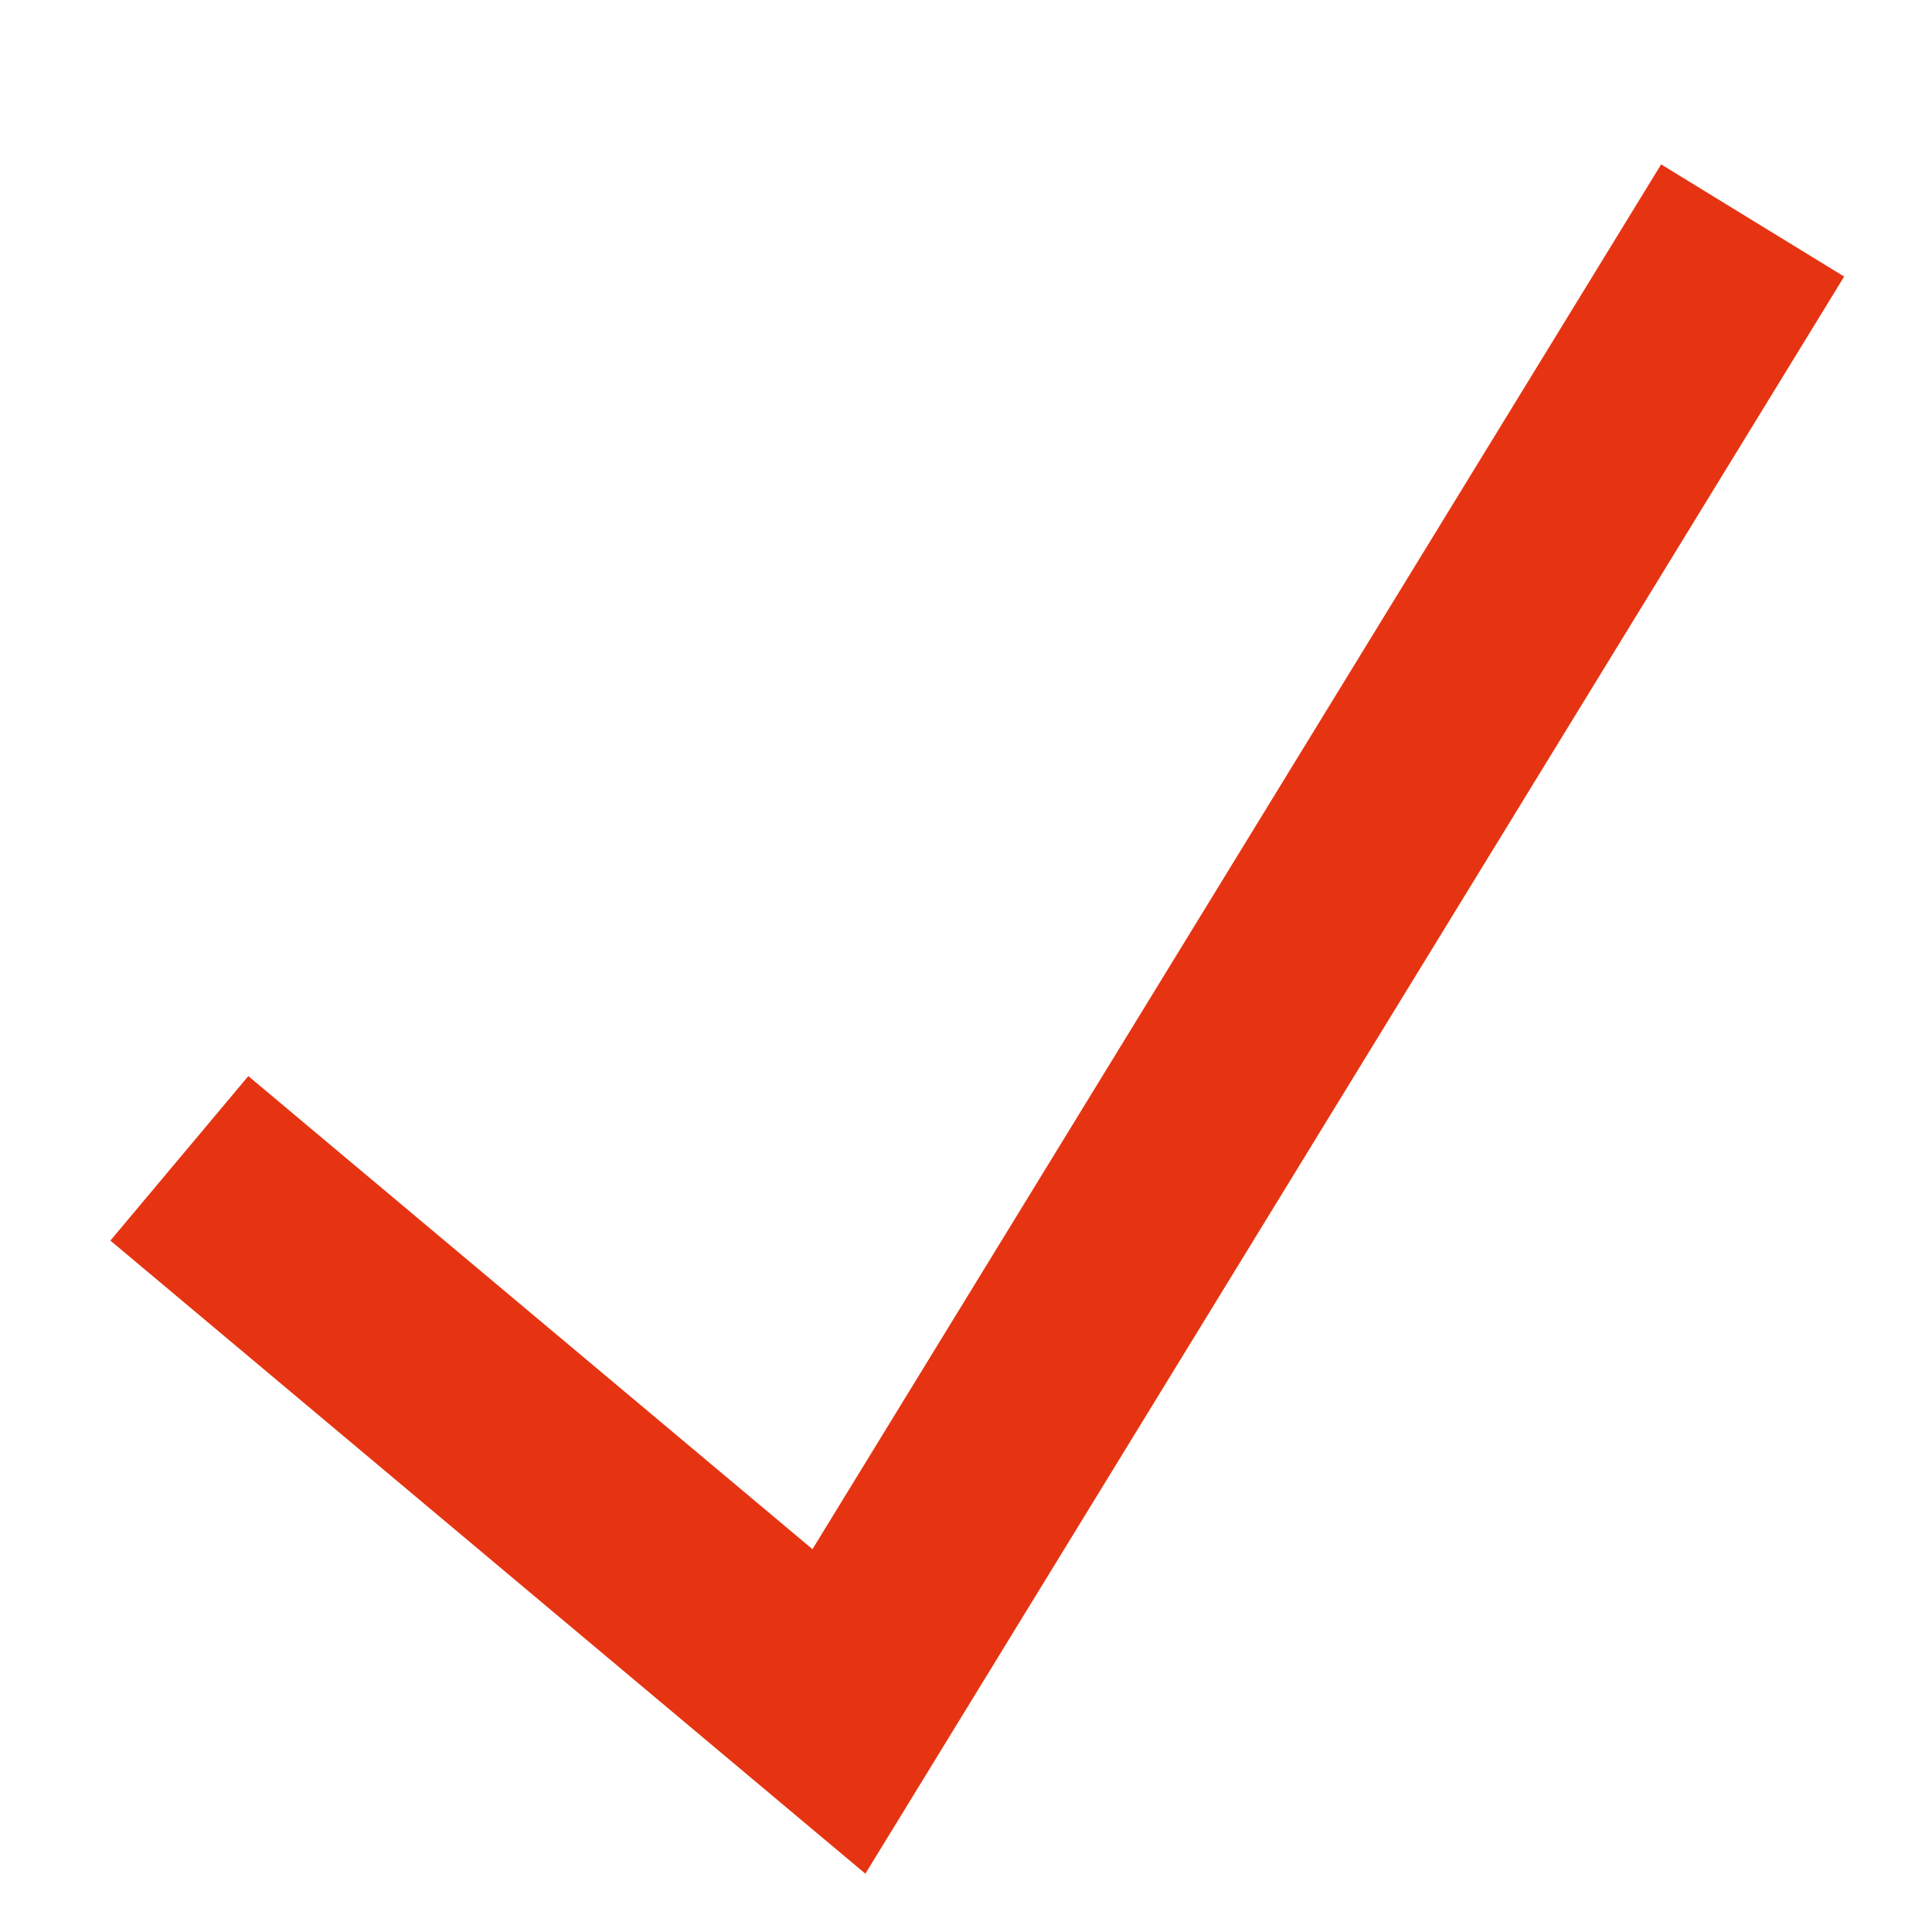<svg xmlns="http://www.w3.org/2000/svg" width="18" height="18" viewBox="0 0 18 18"><defs><style>.a,.b{fill:none;}.b{stroke:#e63412;stroke-miterlimit:10;stroke-width:2px;}</style></defs><g transform="translate(-445.705 -252.964)"><rect class="a" width="18" height="18" transform="translate(445.705 252.964)"/><path class="b" d="M447.562,263.984l6.145,5.153,8.513-13.891" transform="translate(-0.186 -0.228)"/></g></svg>